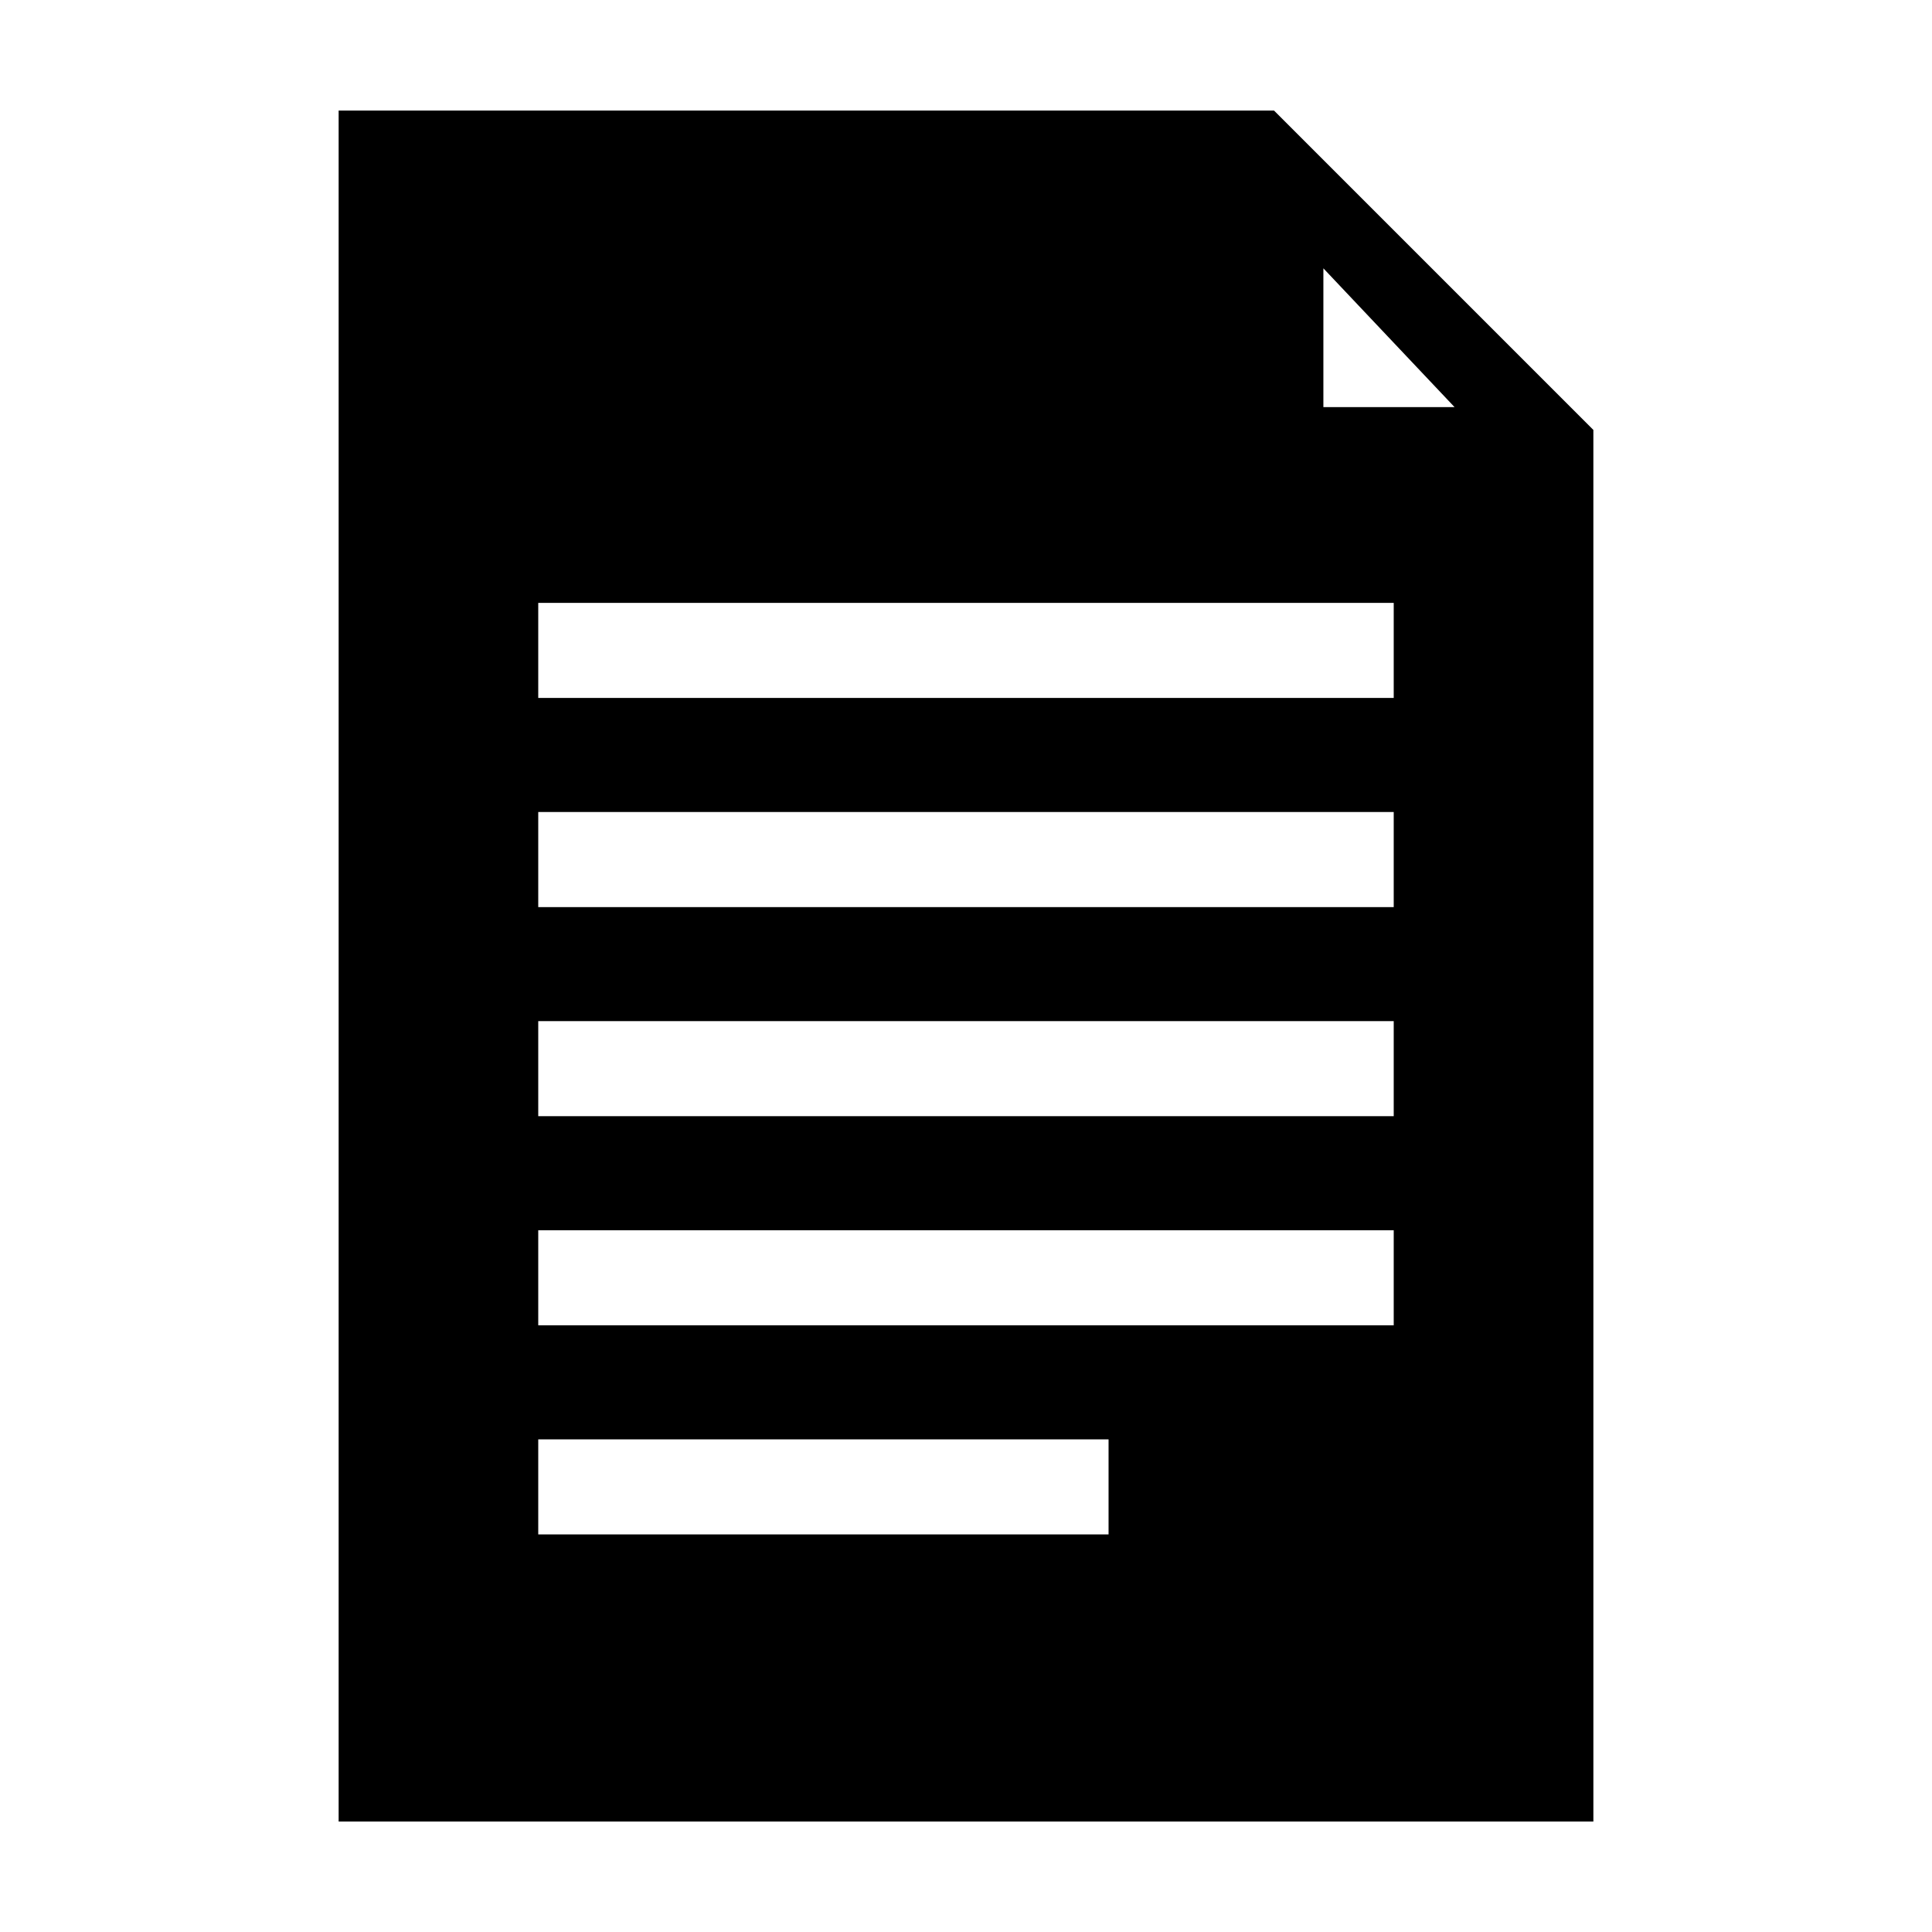 <?xml version="1.0" encoding="UTF-8"?>
<!-- Uploaded to: SVG Repo, www.svgrepo.com, Generator: SVG Repo Mixer Tools -->
<svg fill="#000000" width="800px" height="800px" version="1.1" viewBox="144 144 512 512" xmlns="http://www.w3.org/2000/svg">
 <path d="m286.64 525.45h151.14v25.191h-151.14zm0-55.418h226.71v25.191h-226.71zm0-55.418h226.71v25.191h-226.71zm0-55.418h226.71v25.191h-226.71zm0-55.422h226.71v25.191h-226.71zm-52.898-130.48v453.43h332.52l-0.004-368.79-84.637-84.641zm295.73 78.594h-34.762v-36.777z"/>
</svg>
